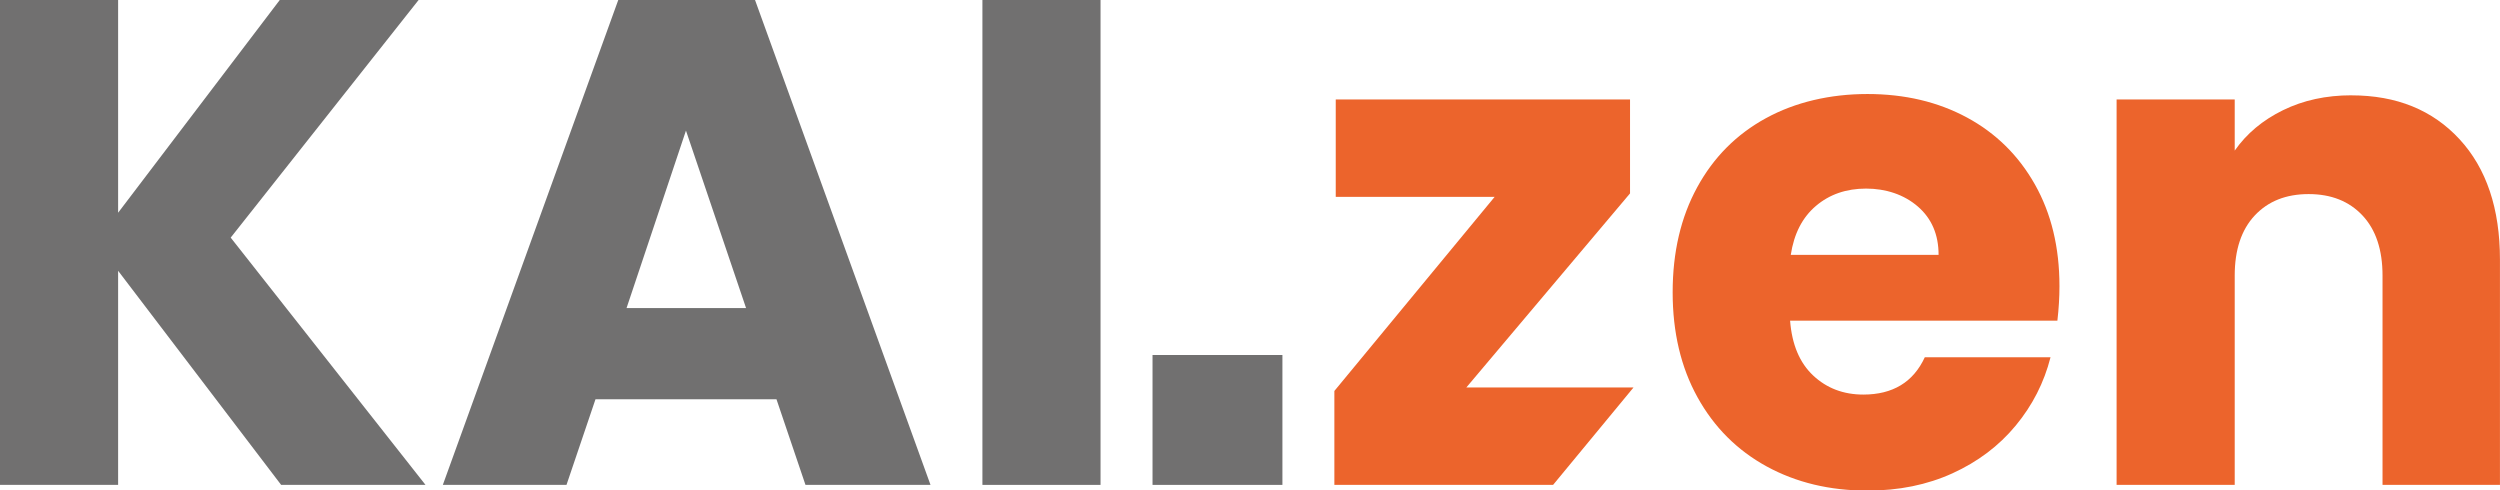<?xml version="1.0" encoding="UTF-8"?><svg id="Ebene_1" xmlns="http://www.w3.org/2000/svg" xmlns:xlink="http://www.w3.org/1999/xlink" viewBox="0 0 581.83 114.14"><defs><style>.cls-1{fill:none;}.cls-2{fill:#ec642c;}.cls-3{fill:#717070;}.cls-4{clip-path:url(#clippath-1);}.cls-5{clip-path:url(#clippath-2);}</style><clipPath id="clippath-1"><rect class="cls-1" x="0" width="581.83" height="114.14"/></clipPath><clipPath id="clippath-2"><rect class="cls-1" x="0" width="581.83" height="114.14"/></clipPath></defs><polygon class="cls-3" points="65.11 0 27.49 49.51 27.49 0 0 0 0 112.85 27.49 112.85 27.49 63.02 65.43 112.85 99.03 112.85 53.69 55.3 97.42 0 65.11 0"/><path class="cls-3" d="M159.64,30.38l13.99,41.31h-27.81l13.83-41.31ZM143.89,0l-40.83,112.85h28.78l6.75-19.93h42.12l6.75,19.93h29.1L175.72,0h-31.83Z"/><rect class="cls-3" x="228.64" width="27.49" height="112.85"/><rect class="cls-3" x="268.23" y="82.62" width="30.23" height="30.23"/><g class="cls-4"><path class="cls-2" d="M547.26,22.18c-5.9,0-11.2,1.15-15.92,3.46-4.72,2.31-8.47,5.44-11.25,9.41v-11.9h-27.49V112.85h27.49v-48.71c0-6,1.55-10.66,4.66-13.99,3.11-3.32,7.29-4.98,12.54-4.98s9.43,1.66,12.54,4.98c3.11,3.32,4.66,7.98,4.66,13.99v48.71h27.33V60.45c0-11.9-3.14-21.25-9.41-28.05-6.27-6.8-14.66-10.21-25.16-10.21"/></g><polygon class="cls-2" points="310.87 23.15 310.87 45.82 347.85 45.82 310.55 90.99 310.55 112.85 361.45 112.85 380.16 90.19 380.16 90.18 341.26 90.18 379.36 45.01 379.36 23.15 310.87 23.15"/><g class="cls-5"><path class="cls-2" d="M416.77,59.32c.75-4.93,2.7-8.73,5.87-11.41,3.16-2.68,7.05-4.02,11.65-4.02s8.84,1.39,12.06,4.18c3.22,2.79,4.82,6.54,4.82,11.25h-34.4Zm62.53,7.24c0-9-1.9-16.88-5.71-23.63-3.81-6.75-9.08-11.95-15.83-15.59-6.75-3.64-14.47-5.46-23.15-5.46s-16.78,1.88-23.63,5.63c-6.86,3.75-12.19,9.11-15.99,16.08-3.81,6.97-5.71,15.11-5.71,24.44s1.93,17.47,5.79,24.44c3.86,6.97,9.22,12.32,16.08,16.08,6.86,3.75,14.68,5.63,23.47,5.63,7.29,0,13.88-1.34,19.77-4.02,5.89-2.68,10.8-6.37,14.71-11.09,3.91-4.72,6.62-10.02,8.12-15.92h-29.26c-2.68,5.79-7.45,8.68-14.31,8.68-4.61,0-8.5-1.47-11.65-4.42-3.16-2.95-4.96-7.21-5.39-12.78h62.21c.32-2.79,.48-5.47,.48-8.04"/></g></svg>